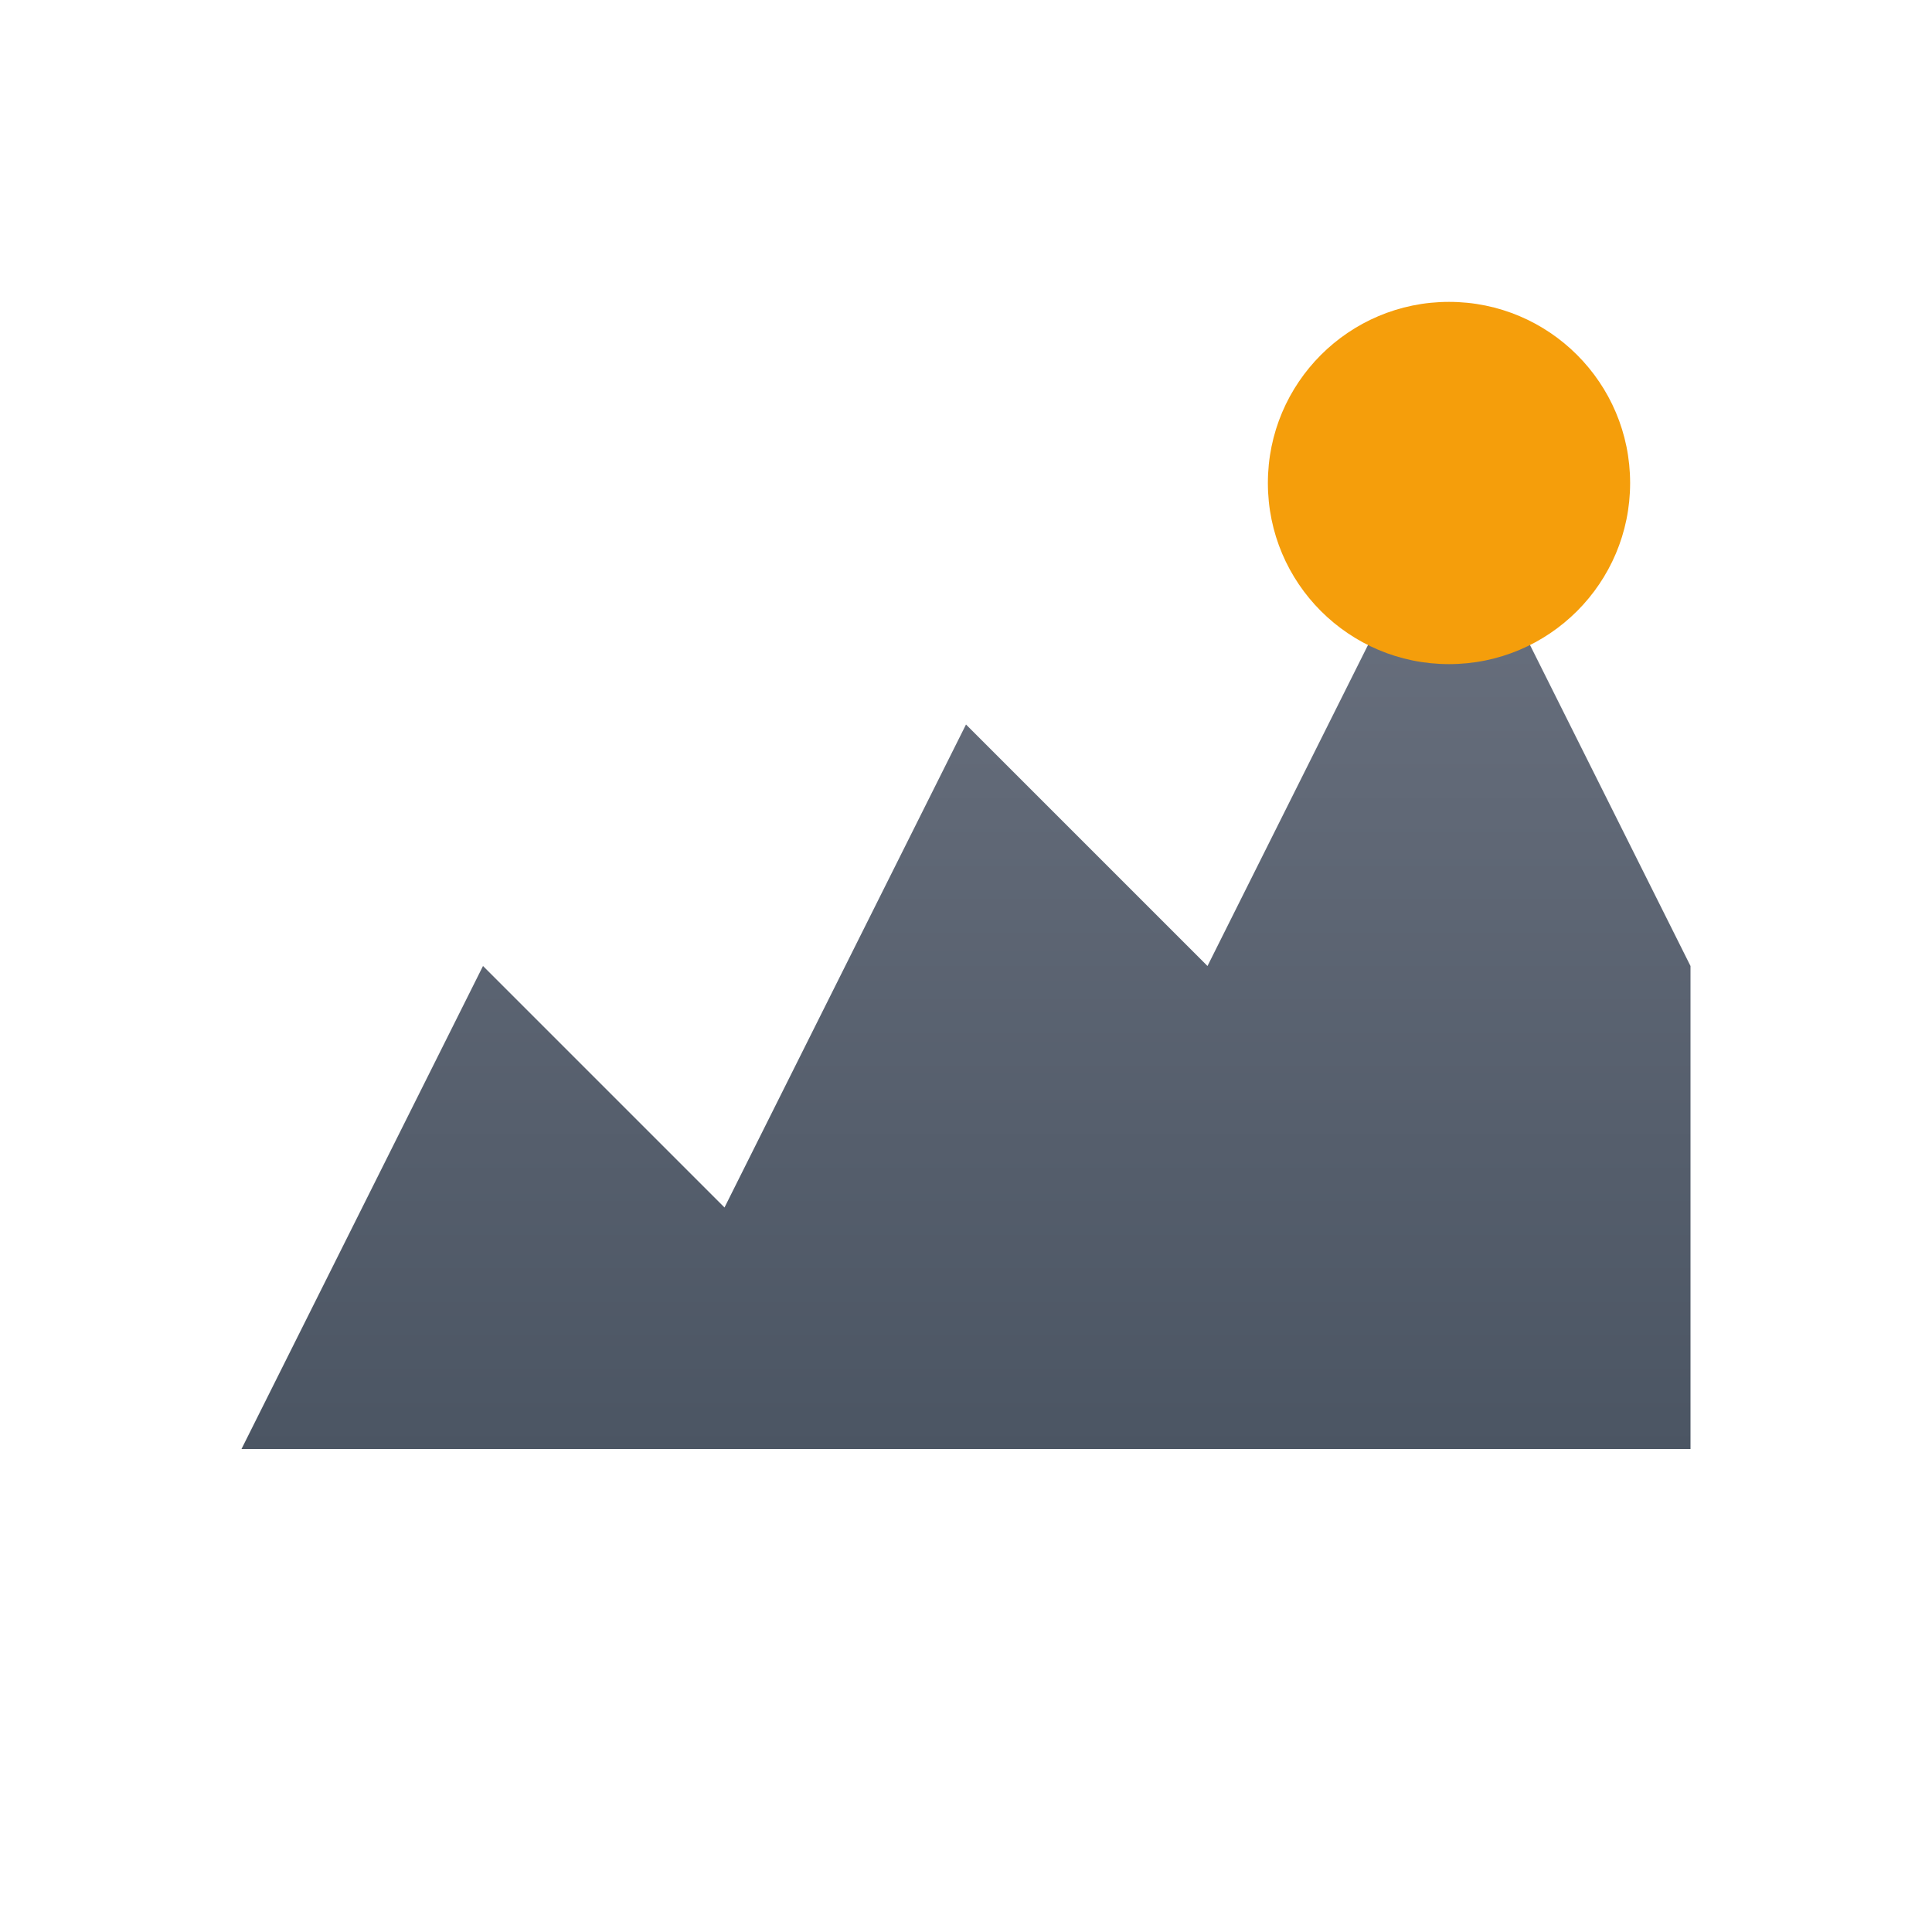 <svg xmlns="http://www.w3.org/2000/svg" viewBox="0 0 32 32" width="32" height="32">
  <defs>
    <linearGradient id="mountainGradient" x1="0%" y1="100%" x2="0%" y2="0%">
      <stop offset="0%" style="stop-color:#4B5563;stop-opacity:1" />
      <stop offset="100%" style="stop-color:#6B7280;stop-opacity:1" />
    </linearGradient>
  </defs>
  <!-- Mountain peaks -->
  <path d="M4 24 L8 16 L12 20 L16 12 L20 16 L24 8 L28 16 L28 24 Z" fill="url(#mountainGradient)"/>
  <!-- Sun -->
  <circle cx="24" cy="8" r="3" fill="#F59E0B"/>
</svg> 